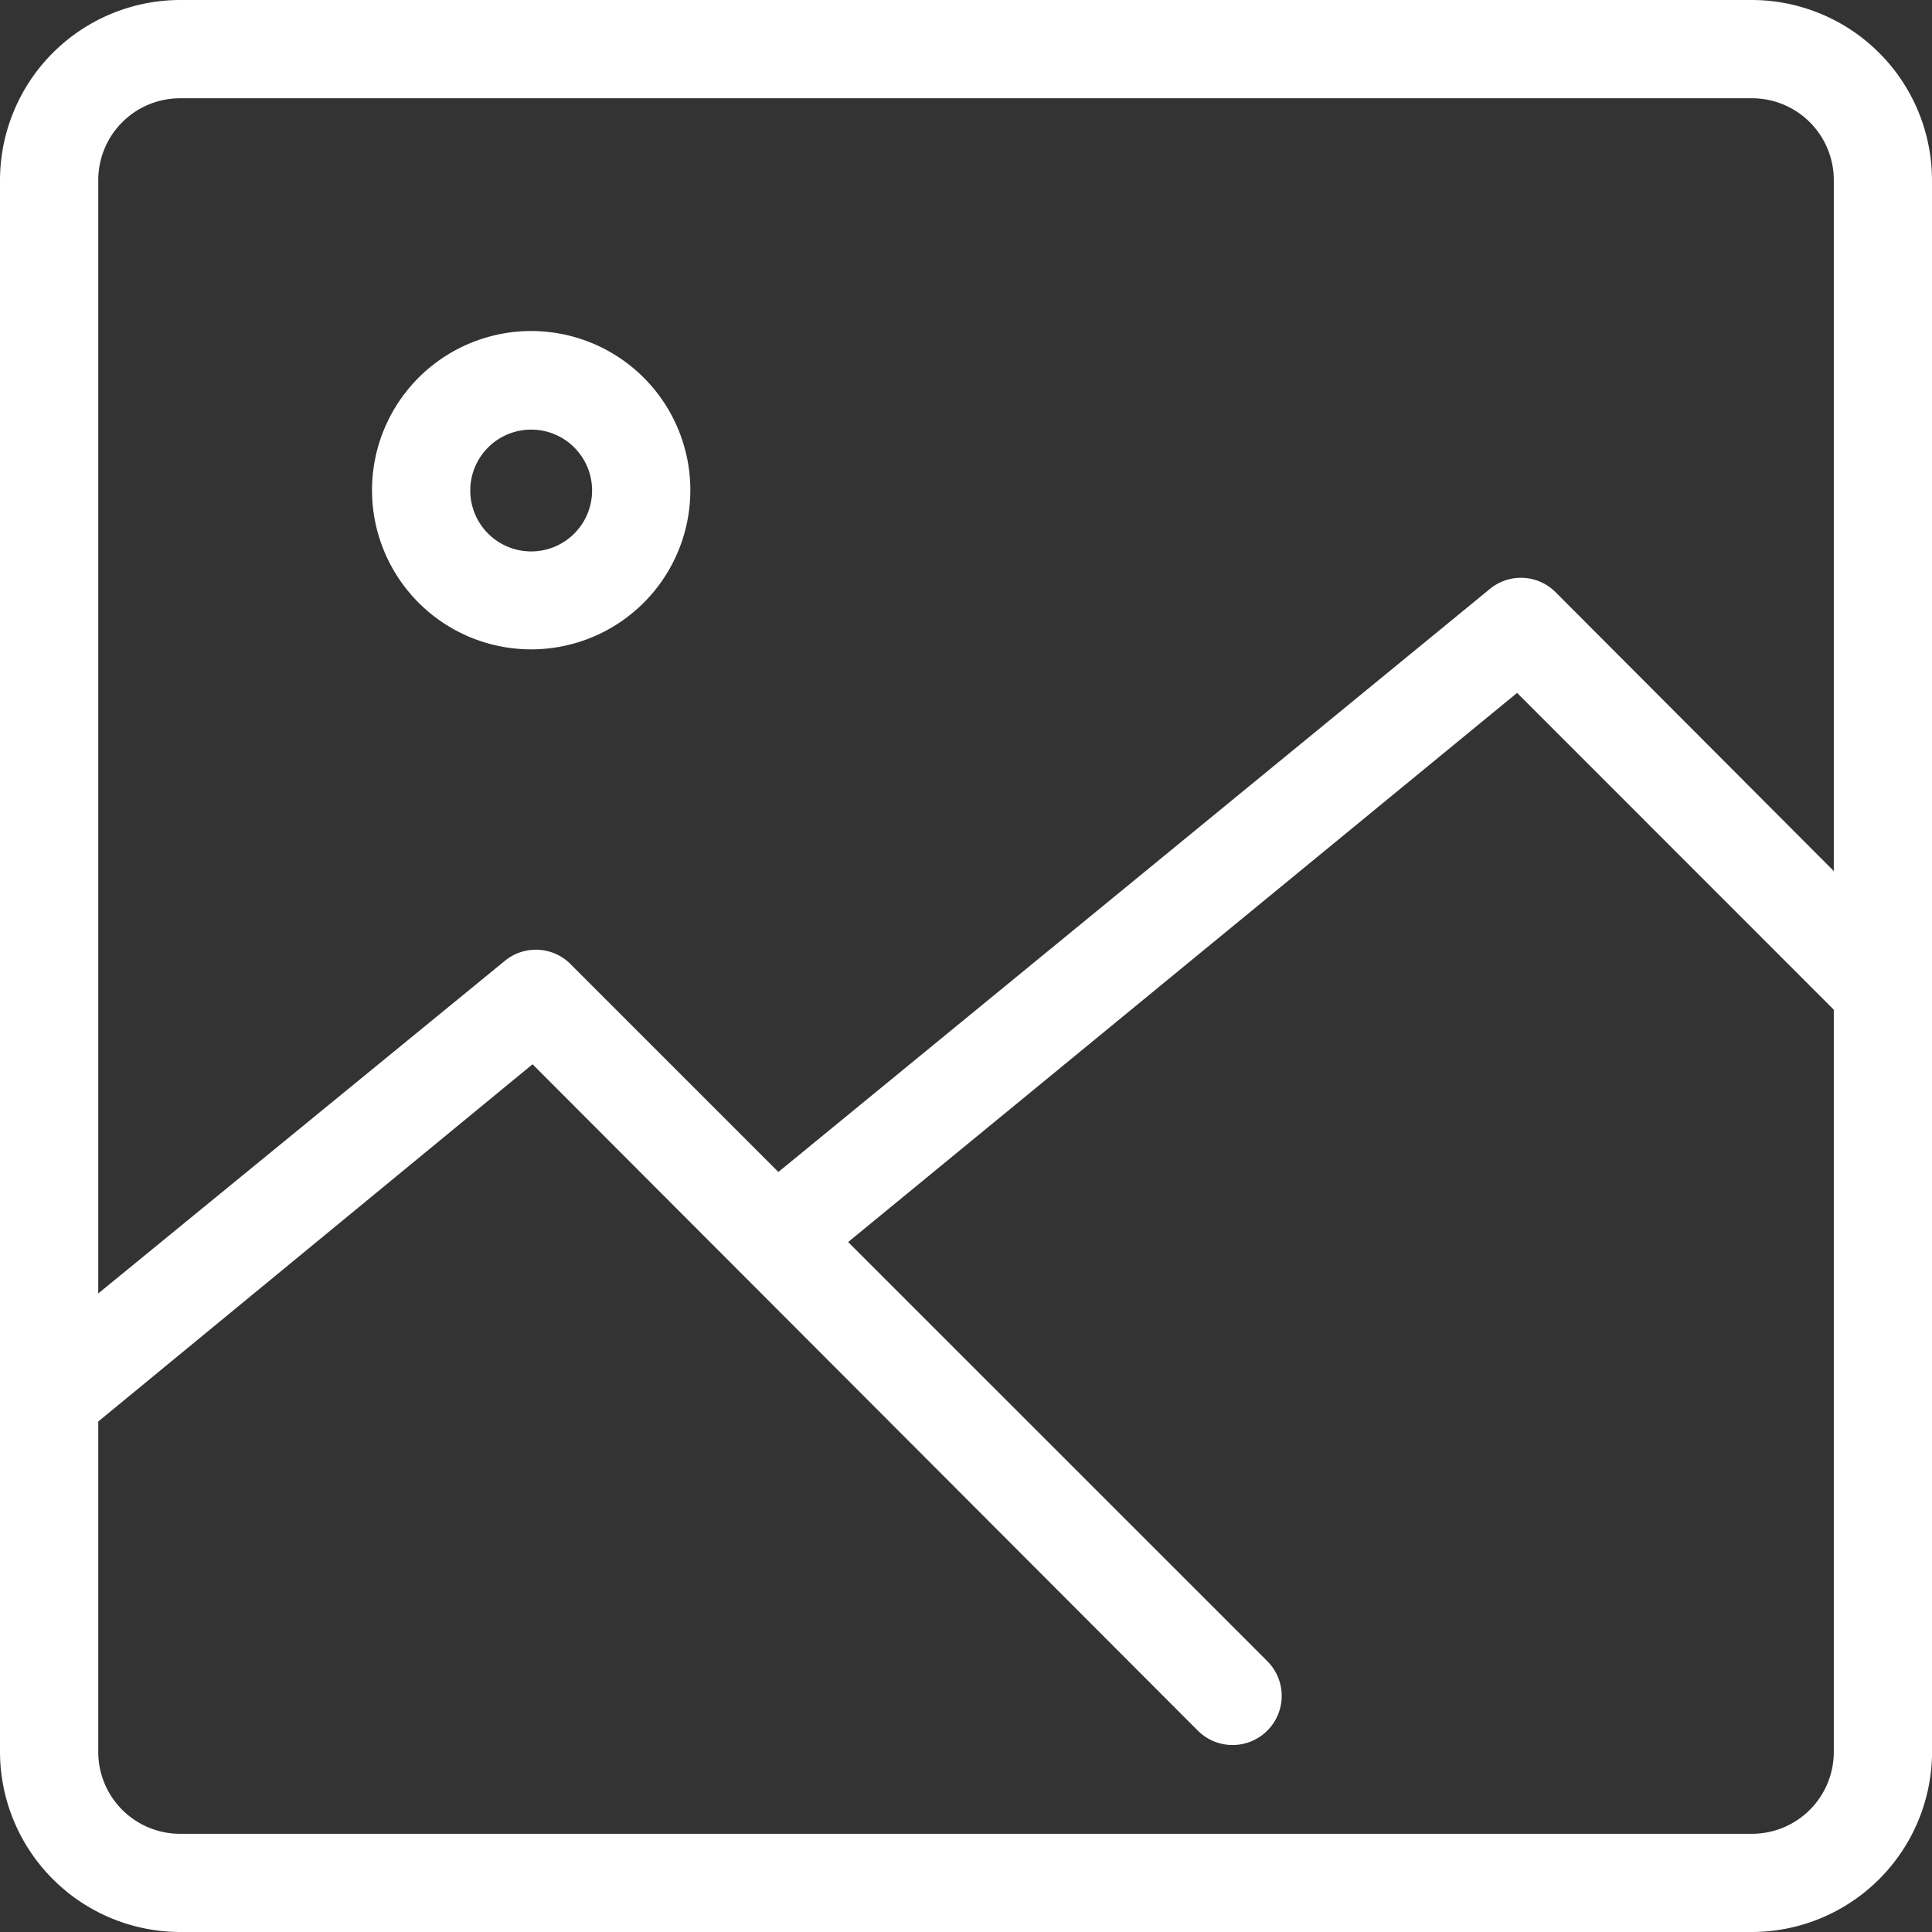 <svg id="Layer_50" data-name="Layer 50" xmlns="http://www.w3.org/2000/svg" width="35.59" height="35.59" viewBox="0 0 35.59 35.59">
  <rect x="0" y="0" width="35.59" height="35.59" fill="#333333" stroke="none"/>
  <path id="Pfad_55" data-name="Pfad 55" d="M38.09,5.818A3.324,3.324,0,0,0,34.773,2.5H5.818A3.324,3.324,0,0,0,2.5,5.818V34.773A3.324,3.324,0,0,0,5.818,38.09H34.773a3.324,3.324,0,0,0,3.318-3.318ZM5.818,4.31H34.773a1.508,1.508,0,0,1,1.508,1.508V18.546l-5.127-5.139a.9.9,0,0,0-1.206-.06L16.839,24.089l-3.83-3.83A.9.9,0,0,0,11.8,20.2L4.31,26.327V5.818A1.508,1.508,0,0,1,5.818,4.31ZM34.773,36.281H5.818A1.508,1.508,0,0,1,4.31,34.773V28.686l8-6.581L24.566,34.381A.9.9,0,1,0,25.845,33.1L18.124,25.38,30.447,15.264,36.281,21.1V34.773A1.508,1.508,0,0,1,34.773,36.281Z" transform="translate(-2.5 -2.5)" fill="#fff"/>
  <path id="Pfad_56" data-name="Pfad 56" d="M16.786,18.473a2.932,2.932,0,1,0-2.926-2.932A2.932,2.932,0,0,0,16.786,18.473Zm0-4.048a1.122,1.122,0,1,1-1.116,1.116,1.122,1.122,0,0,1,1.116-1.116Z" transform="translate(-7.007 -6.511)" fill="#fff"/>
</svg>
